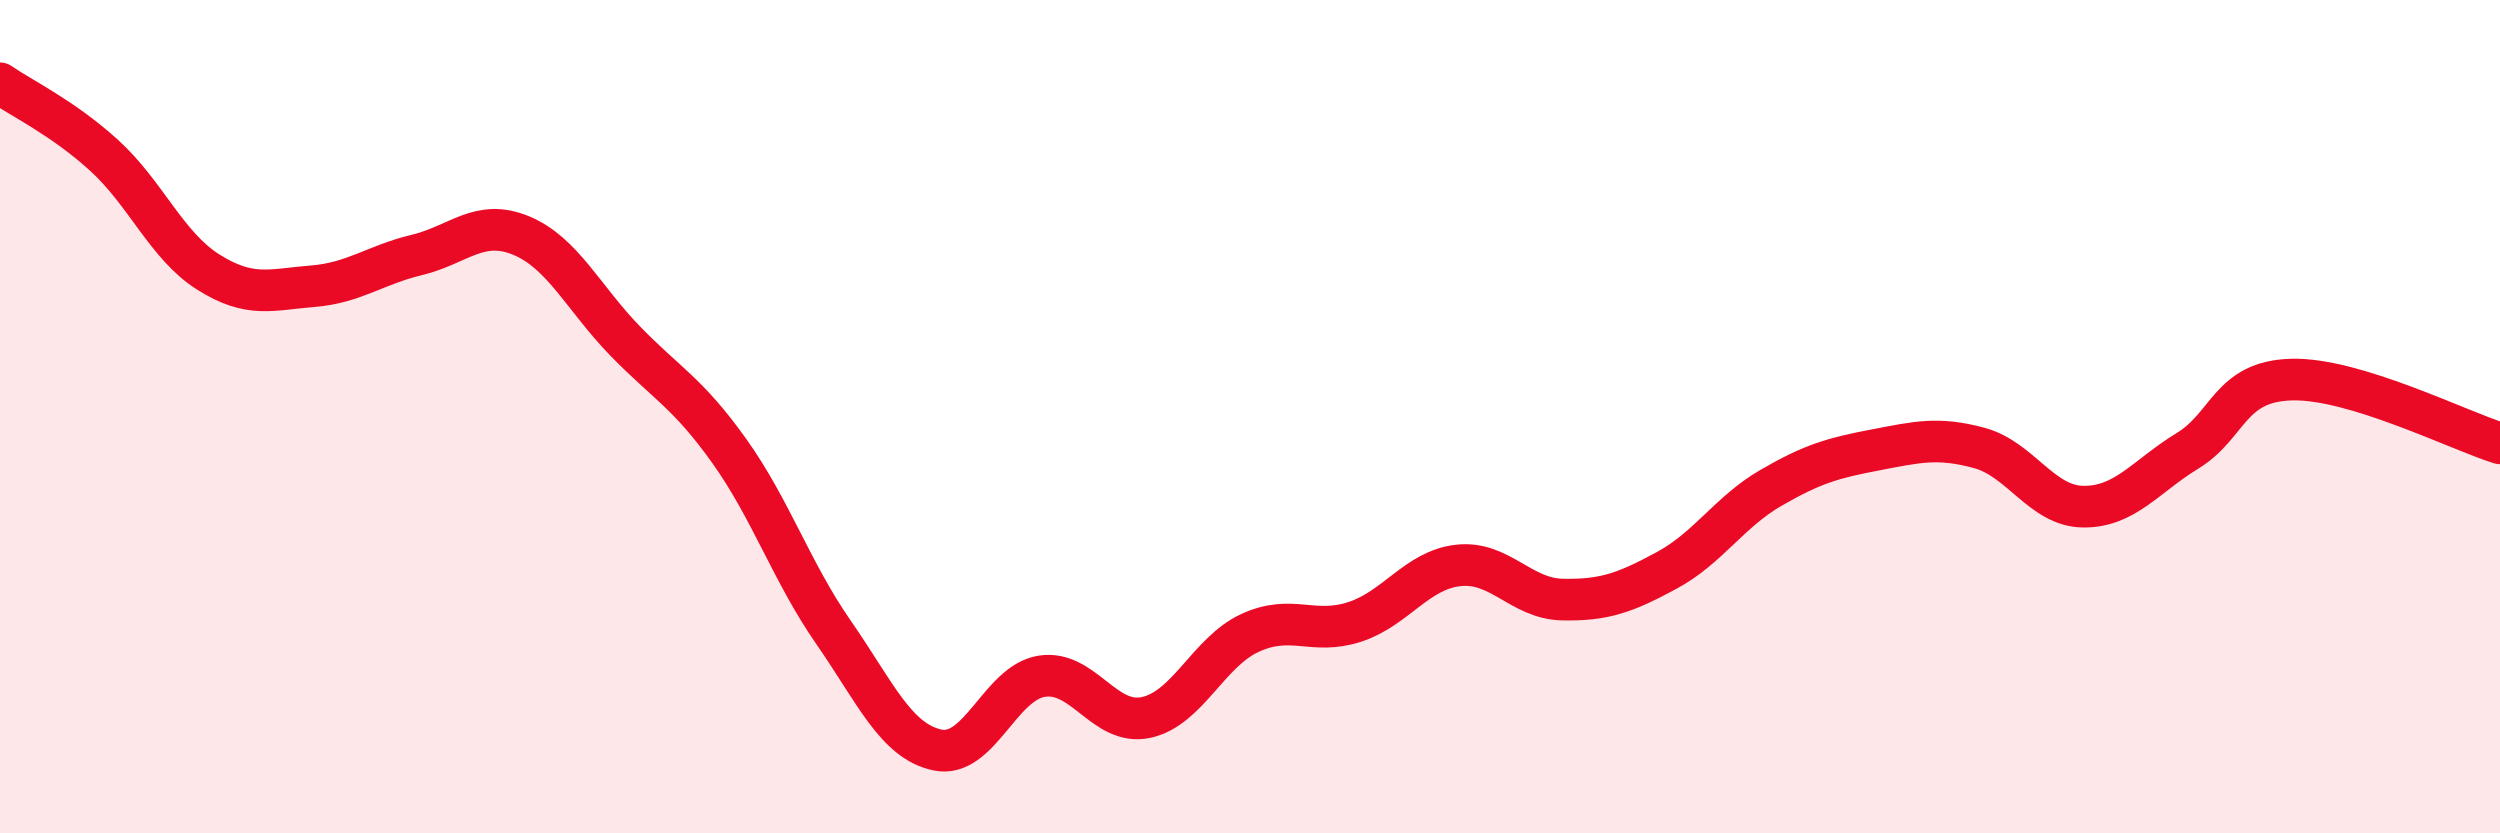 
    <svg width="60" height="20" viewBox="0 0 60 20" xmlns="http://www.w3.org/2000/svg">
      <path
        d="M 0,2 C 0.5,2.35 1.5,2.82 2.5,3.73 C 3.5,4.64 4,5.9 5,6.53 C 6,7.16 6.5,6.95 7.5,6.87 C 8.5,6.79 9,6.36 10,6.12 C 11,5.88 11.5,5.24 12.5,5.65 C 13.5,6.06 14,7.15 15,8.18 C 16,9.21 16.5,9.42 17.5,10.82 C 18.5,12.22 19,13.73 20,15.17 C 21,16.61 21.5,17.79 22.5,18 C 23.5,18.21 24,16.39 25,16.23 C 26,16.07 26.5,17.43 27.5,17.22 C 28.5,17.01 29,15.65 30,15.19 C 31,14.73 31.5,15.25 32.5,14.93 C 33.5,14.61 34,13.68 35,13.57 C 36,13.46 36.5,14.37 37.5,14.39 C 38.5,14.41 39,14.23 40,13.69 C 41,13.15 41.5,12.29 42.5,11.71 C 43.5,11.13 44,10.99 45,10.8 C 46,10.61 46.5,10.48 47.5,10.75 C 48.5,11.02 49,12.15 50,12.16 C 51,12.17 51.5,11.43 52.5,10.82 C 53.5,10.21 53.5,9.15 55,9.11 C 56.5,9.07 59,10.33 60,10.64L60 20L0 20Z"
        fill="#EB0A25"
        opacity="0.1"
        stroke-linecap="round"
        stroke-linejoin="round"
      />
      <path
        d="M 0,2 C 0.5,2.35 1.5,2.82 2.5,3.73 C 3.5,4.64 4,5.9 5,6.53 C 6,7.16 6.5,6.95 7.5,6.87 C 8.5,6.79 9,6.36 10,6.12 C 11,5.88 11.5,5.24 12.5,5.65 C 13.5,6.06 14,7.15 15,8.18 C 16,9.21 16.5,9.42 17.5,10.82 C 18.5,12.22 19,13.73 20,15.17 C 21,16.61 21.5,17.79 22.5,18 C 23.5,18.21 24,16.39 25,16.23 C 26,16.07 26.5,17.43 27.5,17.22 C 28.5,17.01 29,15.65 30,15.19 C 31,14.73 31.5,15.25 32.5,14.93 C 33.5,14.61 34,13.68 35,13.57 C 36,13.46 36.5,14.37 37.5,14.39 C 38.5,14.41 39,14.23 40,13.69 C 41,13.15 41.5,12.29 42.5,11.71 C 43.5,11.13 44,10.99 45,10.8 C 46,10.61 46.5,10.48 47.5,10.75 C 48.5,11.02 49,12.15 50,12.16 C 51,12.17 51.5,11.43 52.5,10.82 C 53.5,10.21 53.5,9.15 55,9.11 C 56.5,9.07 59,10.33 60,10.64"
        stroke="#EB0A25"
        stroke-width="1"
        fill="none"
        stroke-linecap="round"
        stroke-linejoin="round"
      />
    </svg>
  